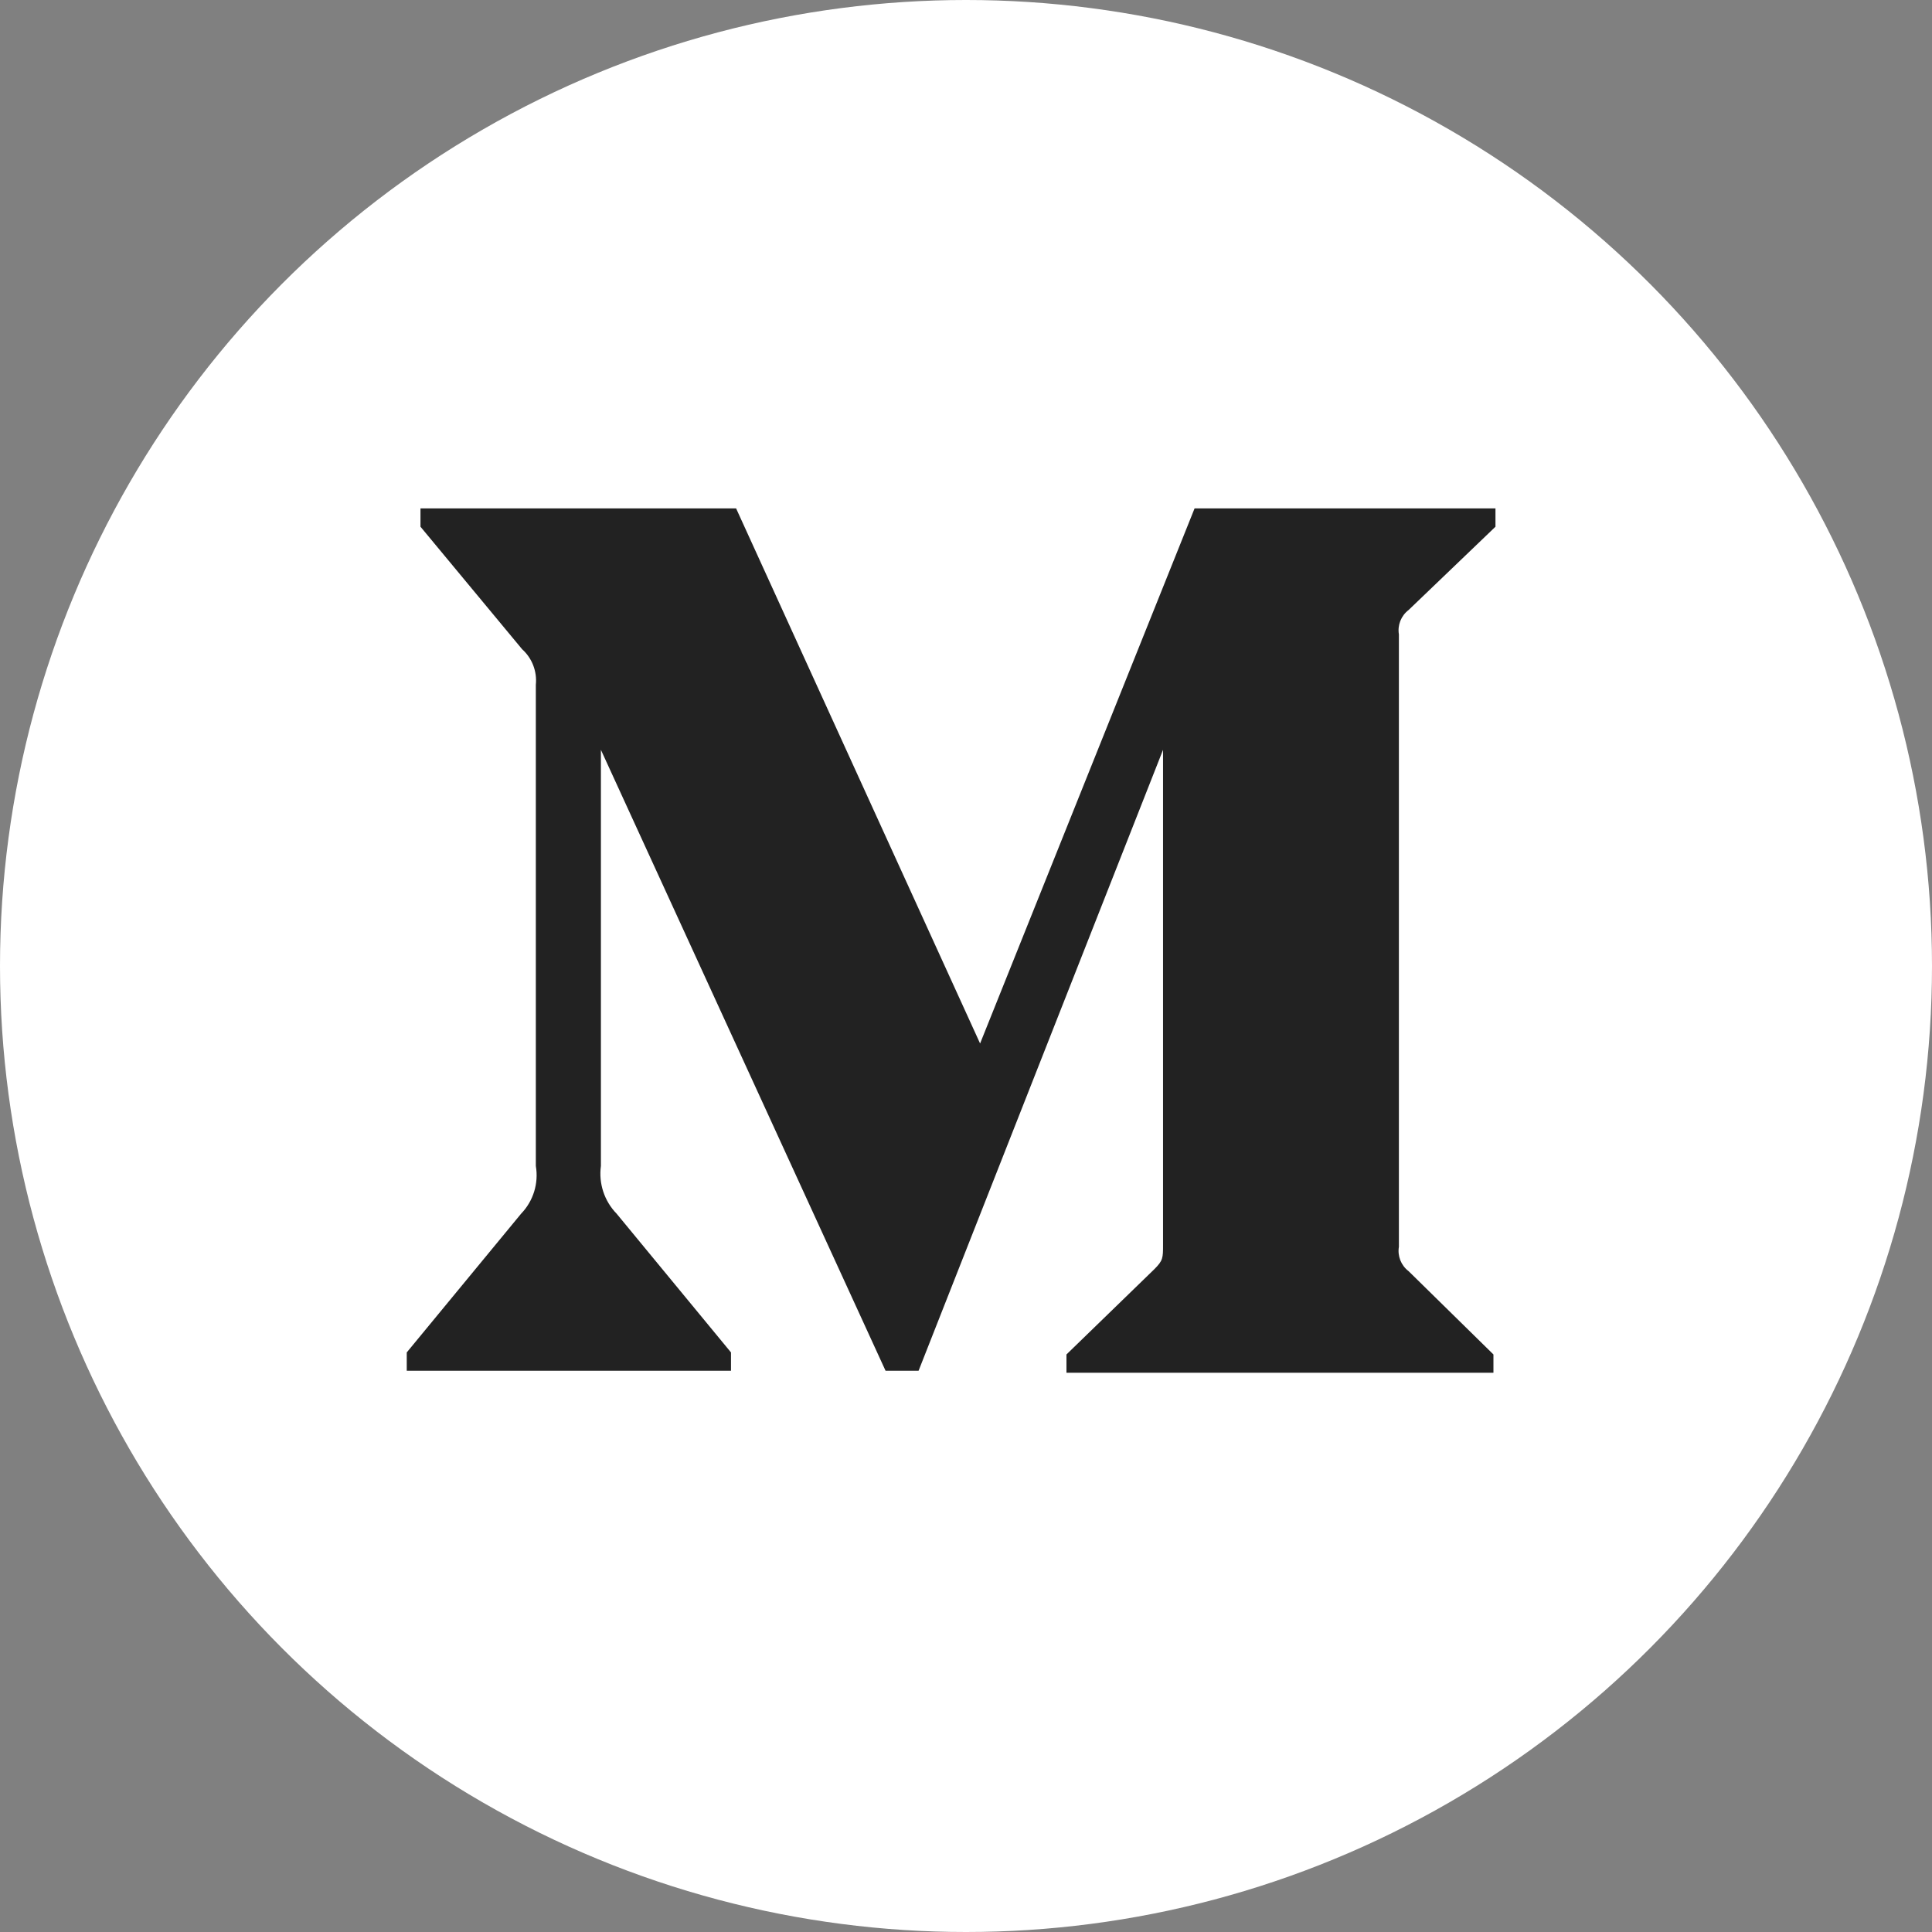 <?xml version="1.0" encoding="UTF-8"?> <svg xmlns="http://www.w3.org/2000/svg" width="75" height="75" viewBox="0 0 75 75" fill="none"><rect x="0" y="0" width="75" height="75" fill="#808080" stroke="none"/> <circle cx="37.5" cy="37.5" r="37.5" fill="white"></circle> <path fill-rule="evenodd" clip-rule="evenodd" d="M20.801 26.582C20.854 26.063 20.655 25.55 20.268 25.202L16.323 20.447V19.737H28.576L38.047 40.508L46.373 19.737H58.054V20.447L54.68 23.682C54.389 23.904 54.245 24.268 54.305 24.629V48.4C54.245 48.759 54.389 49.123 54.68 49.345L57.975 52.58V53.29H41.4V52.58L44.815 49.266C45.149 48.931 45.149 48.833 45.149 48.32V29.108L35.659 53.212H34.377L23.327 29.108V45.263C23.235 45.941 23.46 46.626 23.938 47.116L28.377 52.501V53.212H15.79V52.501L20.229 47.116C20.704 46.624 20.916 45.936 20.801 45.263V26.582V26.582Z" fill="#222222"></path> </svg> 
